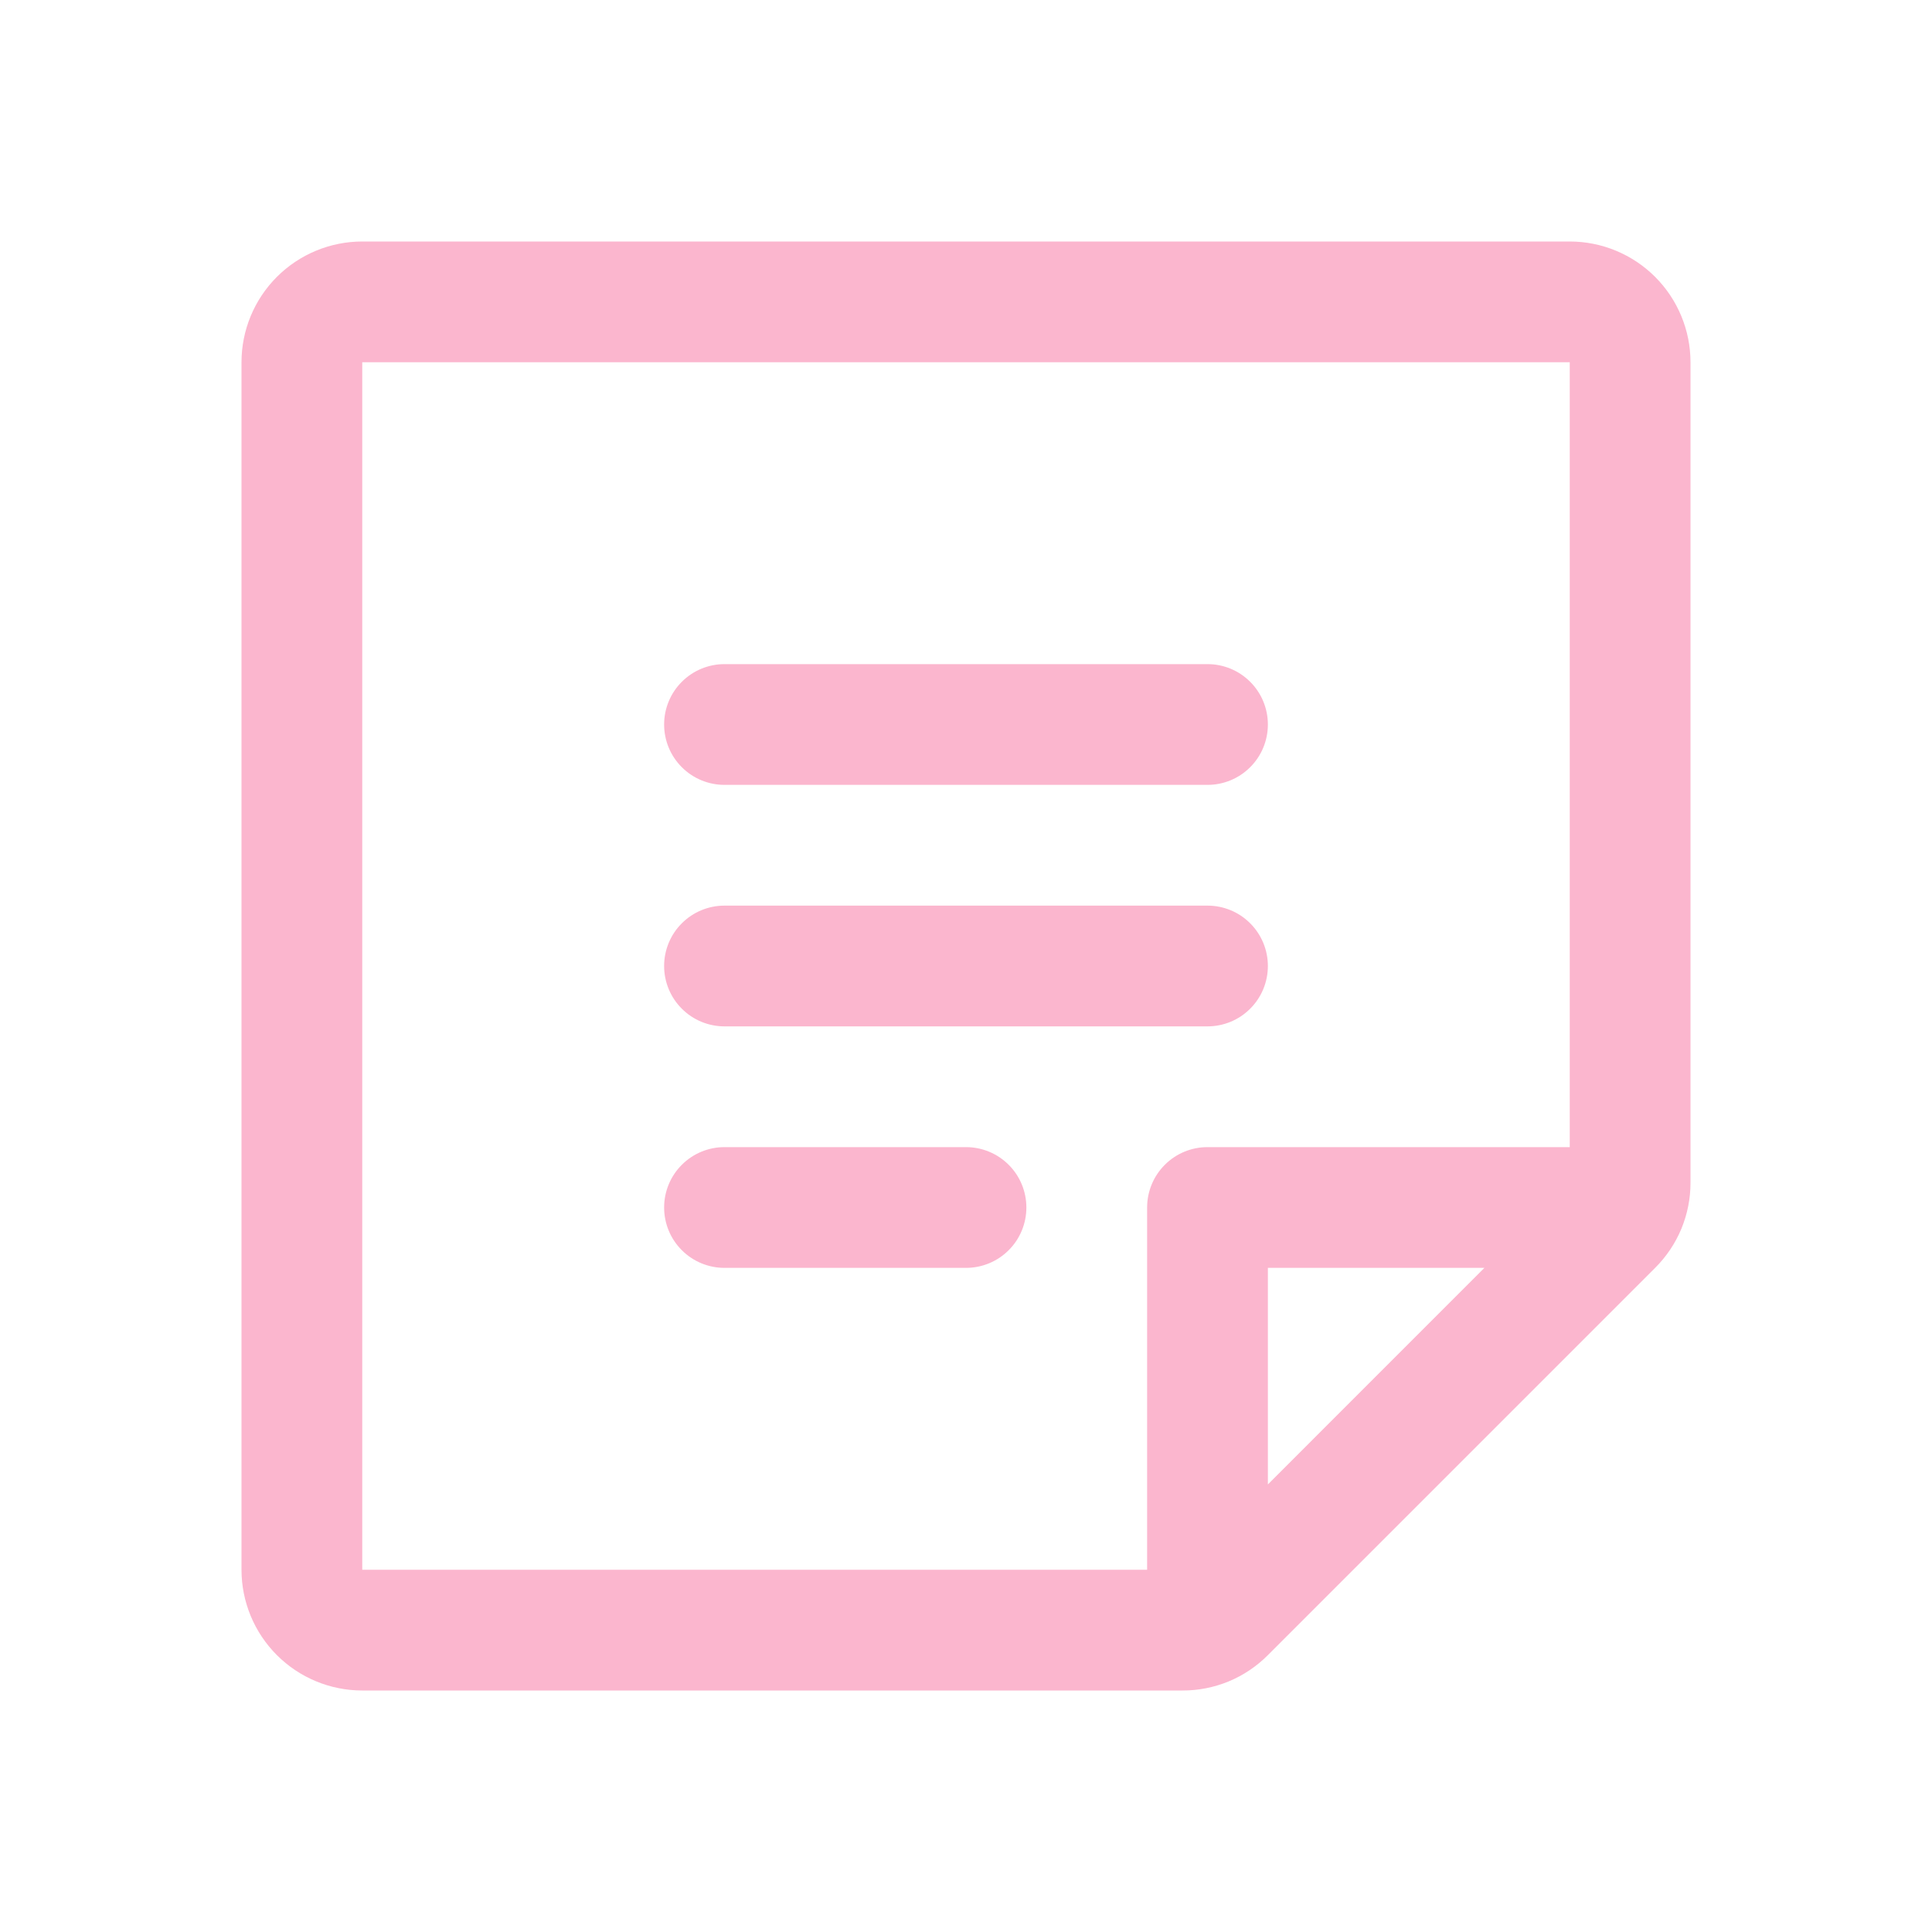 <svg width="32" height="32" viewBox="0 0 32 32" fill="none" xmlns="http://www.w3.org/2000/svg">
<path d="M11 12C11 11.735 11.105 11.48 11.293 11.293C11.48 11.105 11.735 11 12 11H20C20.265 11 20.52 11.105 20.707 11.293C20.895 11.48 21 11.735 21 12C21 12.265 20.895 12.52 20.707 12.707C20.52 12.895 20.265 13 20 13H12C11.735 13 11.48 12.895 11.293 12.707C11.105 12.52 11 12.265 11 12ZM12 17H20C20.265 17 20.52 16.895 20.707 16.707C20.895 16.52 21 16.265 21 16C21 15.735 20.895 15.48 20.707 15.293C20.52 15.105 20.265 15 20 15H12C11.735 15 11.48 15.105 11.293 15.293C11.105 15.48 11 15.735 11 16C11 16.265 11.105 16.52 11.293 16.707C11.48 16.895 11.735 17 12 17ZM16 19H12C11.735 19 11.48 19.105 11.293 19.293C11.105 19.48 11 19.735 11 20C11 20.265 11.105 20.52 11.293 20.707C11.48 20.895 11.735 21 12 21H16C16.265 21 16.52 20.895 16.707 20.707C16.895 20.52 17 20.265 17 20C17 19.735 16.895 19.48 16.707 19.293C16.52 19.105 16.265 19 16 19ZM28 6V19.586C28.001 19.849 27.949 20.109 27.849 20.352C27.748 20.595 27.6 20.815 27.414 21L21 27.414C20.815 27.6 20.595 27.748 20.352 27.849C20.109 27.949 19.849 28.001 19.586 28H6C5.47 28 4.961 27.789 4.586 27.414C4.211 27.039 4 26.53 4 26V6C4 5.47 4.211 4.961 4.586 4.586C4.961 4.211 5.47 4 6 4H26C26.53 4 27.039 4.211 27.414 4.586C27.789 4.961 28 5.47 28 6ZM6 26H19V20C19 19.735 19.105 19.48 19.293 19.293C19.48 19.105 19.735 19 20 19H26V6H6V26ZM21 21V24.587L24.586 21H21Z" fill="#FBB6CE"/>
</svg>
